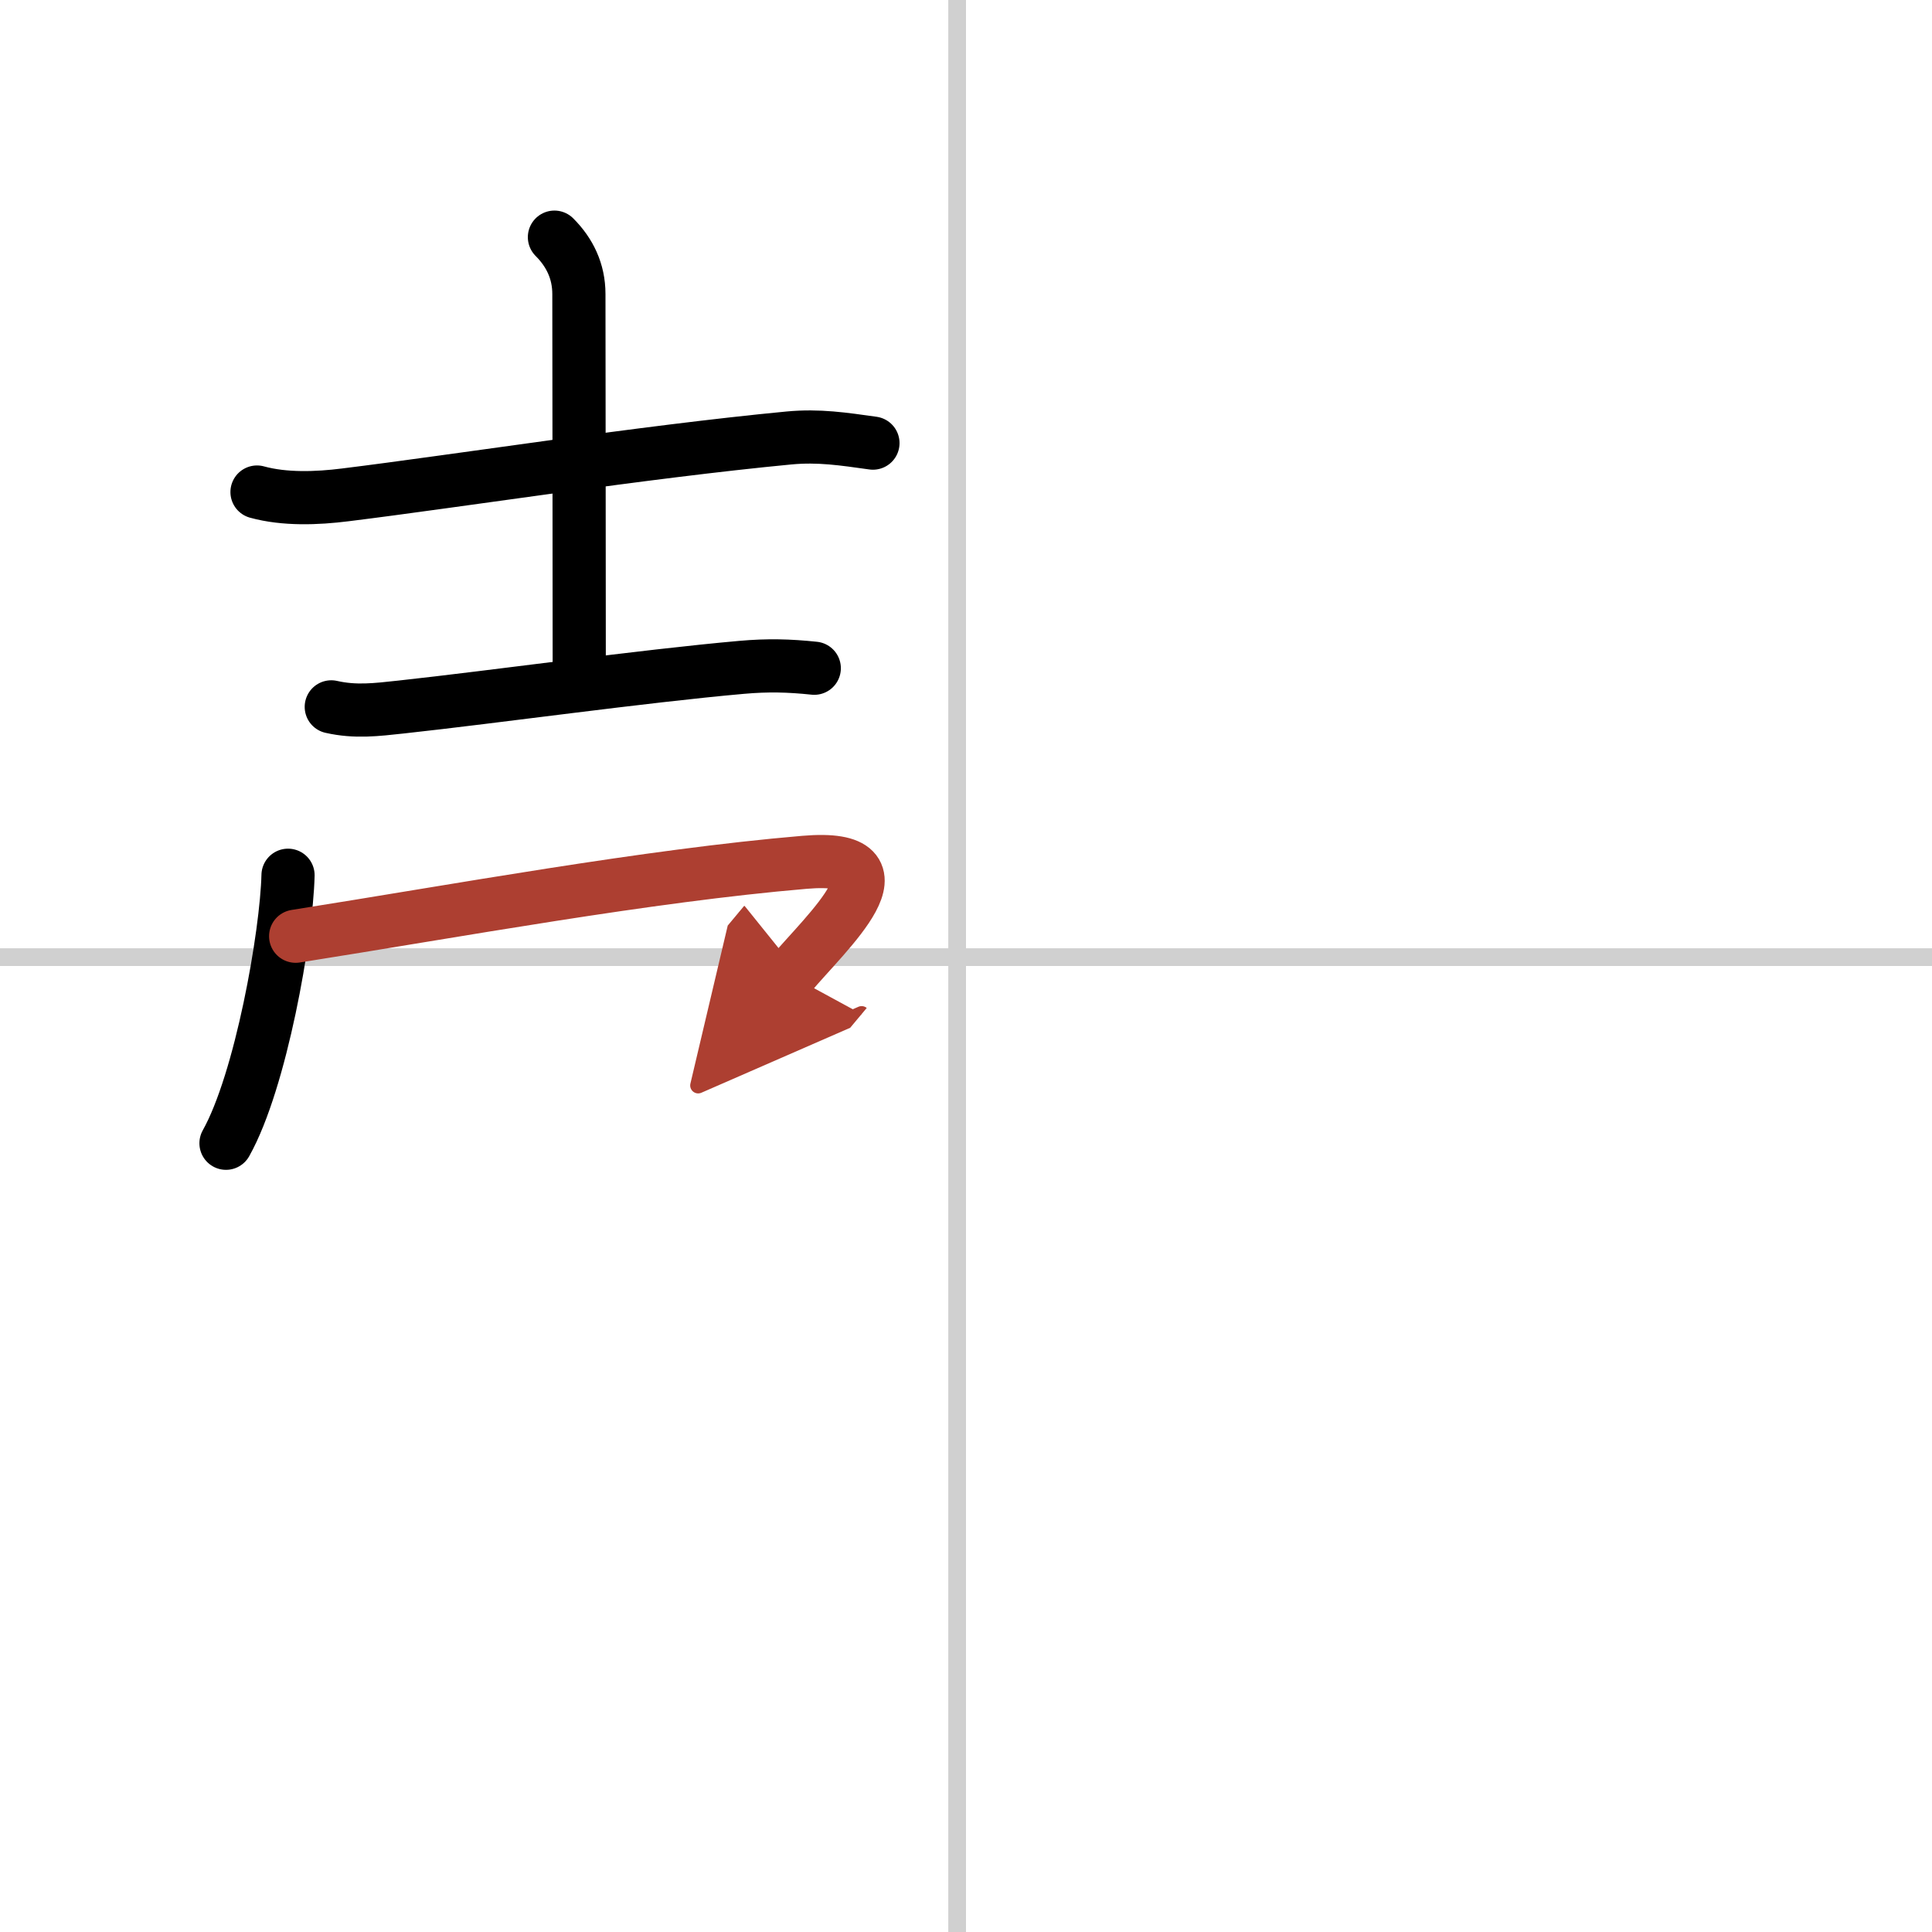 <svg width="400" height="400" viewBox="0 0 109 109" xmlns="http://www.w3.org/2000/svg"><defs><marker id="a" markerWidth="4" orient="auto" refX="1" refY="5" viewBox="0 0 10 10"><polyline points="0 0 10 5 0 10 1 5" fill="#ad3f31" stroke="#ad3f31"/></marker></defs><g fill="none" stroke="#000" stroke-linecap="round" stroke-linejoin="round" stroke-width="3"><rect width="100%" height="100%" fill="#fff" stroke="#fff"/><line x1="54" x2="54" y2="109" stroke="#d0d0d0" stroke-width="1"/><line x2="109" y1="54" y2="54" stroke="#d0d0d0" stroke-width="1"/><path d="m14.5 27.76c1.56 0.43 3.39 0.36 4.98 0.16 6.39-0.79 16.77-2.42 25.03-3.21 1.7-0.16 3.08 0.06 4.74 0.29"/><path d="m31.28 13.38c0.86 0.86 1.38 1.92 1.38 3.21s0.02 15.79 0.02 21.51"/><path d="m18.69 39.88c1.37 0.31 2.54 0.16 3.93 0.01 5.34-0.58 13.59-1.74 19.23-2.24 1.47-0.13 2.66-0.1 4.09 0.05"/><path d="m16.25 49.38c-0.08 3.35-1.53 11.61-3.5 15.12"/><path d="m16.68 52.82c9.19-1.45 19.78-3.41 28.71-4.17 6.24-0.53 1.21 3.95-0.81 6.37" marker-end="url(#a)" stroke="#ad3f31"/></g></svg>
